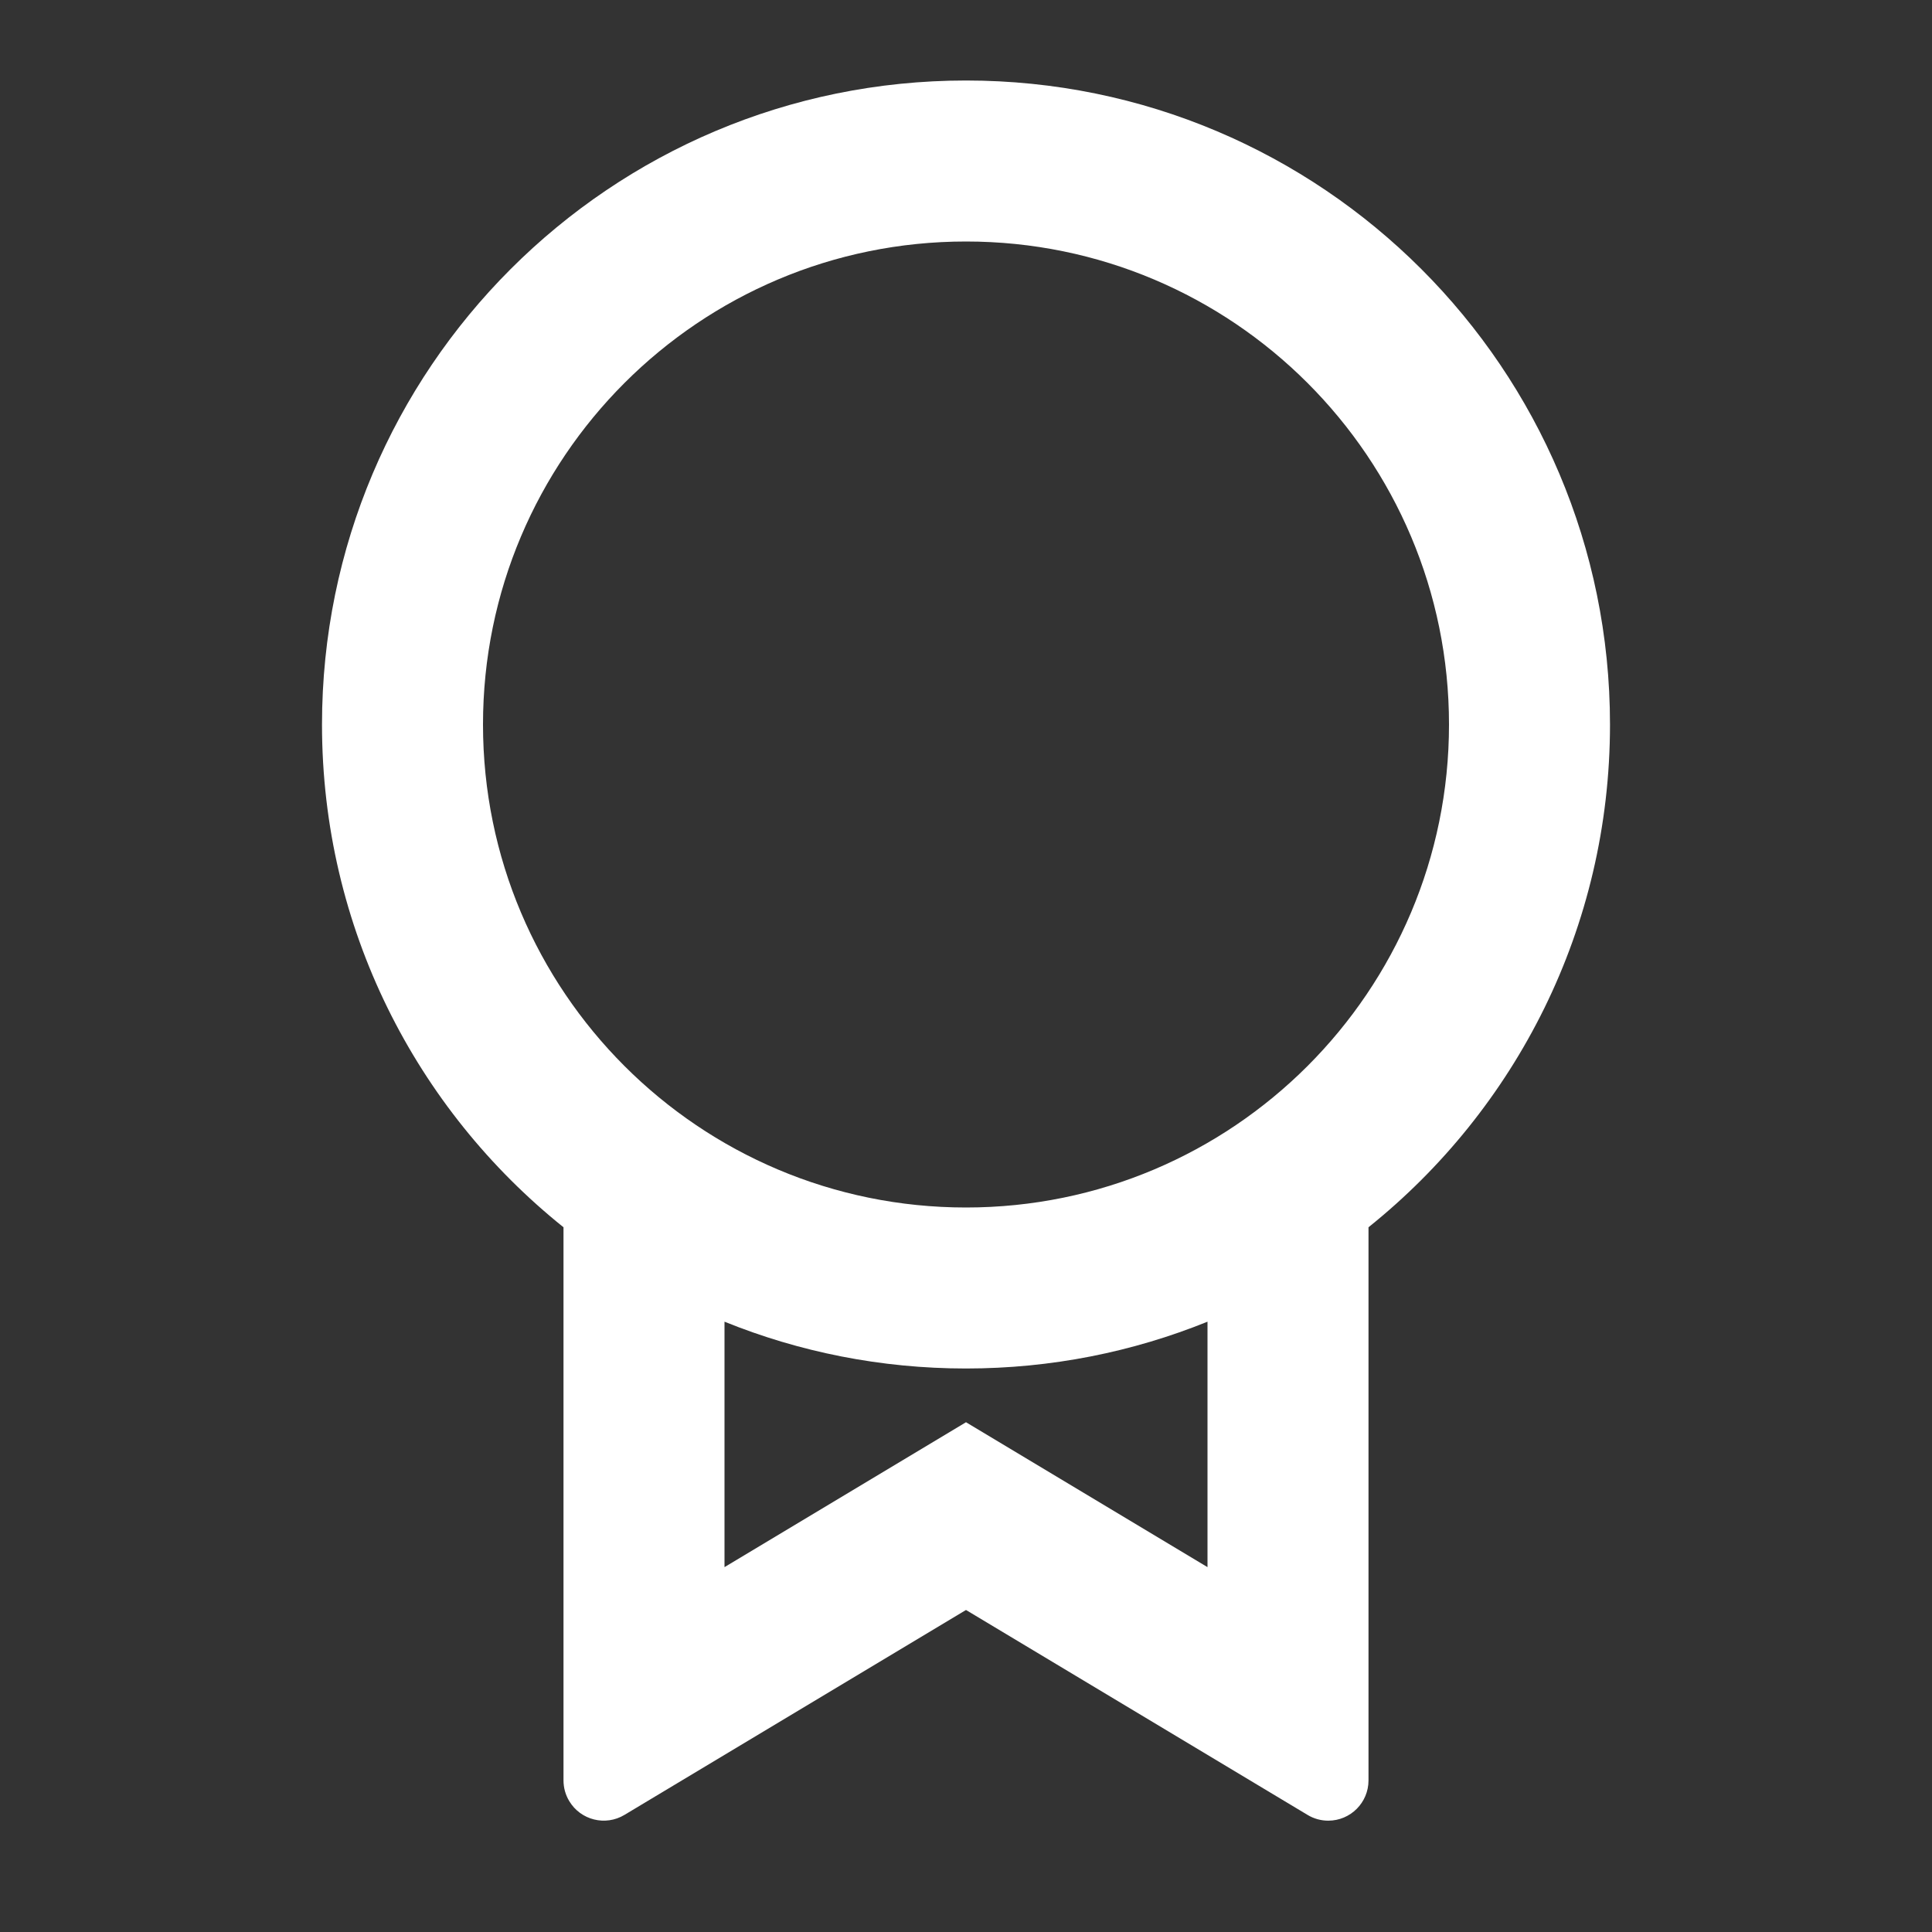<svg width="48" height="48" viewBox="0 0 48 48" fill="none" xmlns="http://www.w3.org/2000/svg">
<rect x="0" y="0" width="48" height="48" fill="#333333" stroke="none"/>
<path d="M34 30.491V44.234C34 44.786 33.552 45.234 33 45.234C32.819 45.234 32.641 45.185 32.486 45.091L24 40L15.514 45.091C15.041 45.375 14.427 45.222 14.143 44.748C14.049 44.593 14 44.415 14 44.234V30.491C10.342 27.559 8 23.053 8 18C8 9.163 15.163 2 24 2C32.837 2 40 9.163 40 18C40 23.053 37.658 27.559 34 30.491ZM18 32.837V38.935L24 35.335L30 38.935V32.837C28.147 33.587 26.122 34 24 34C21.878 34 19.853 33.587 18 32.837ZM24 30C30.627 30 36 24.627 36 18C36 11.373 30.627 6 24 6C17.373 6 12 11.373 12 18C12 24.627 17.373 30 24 30Z" fill="white"/>
</svg>
